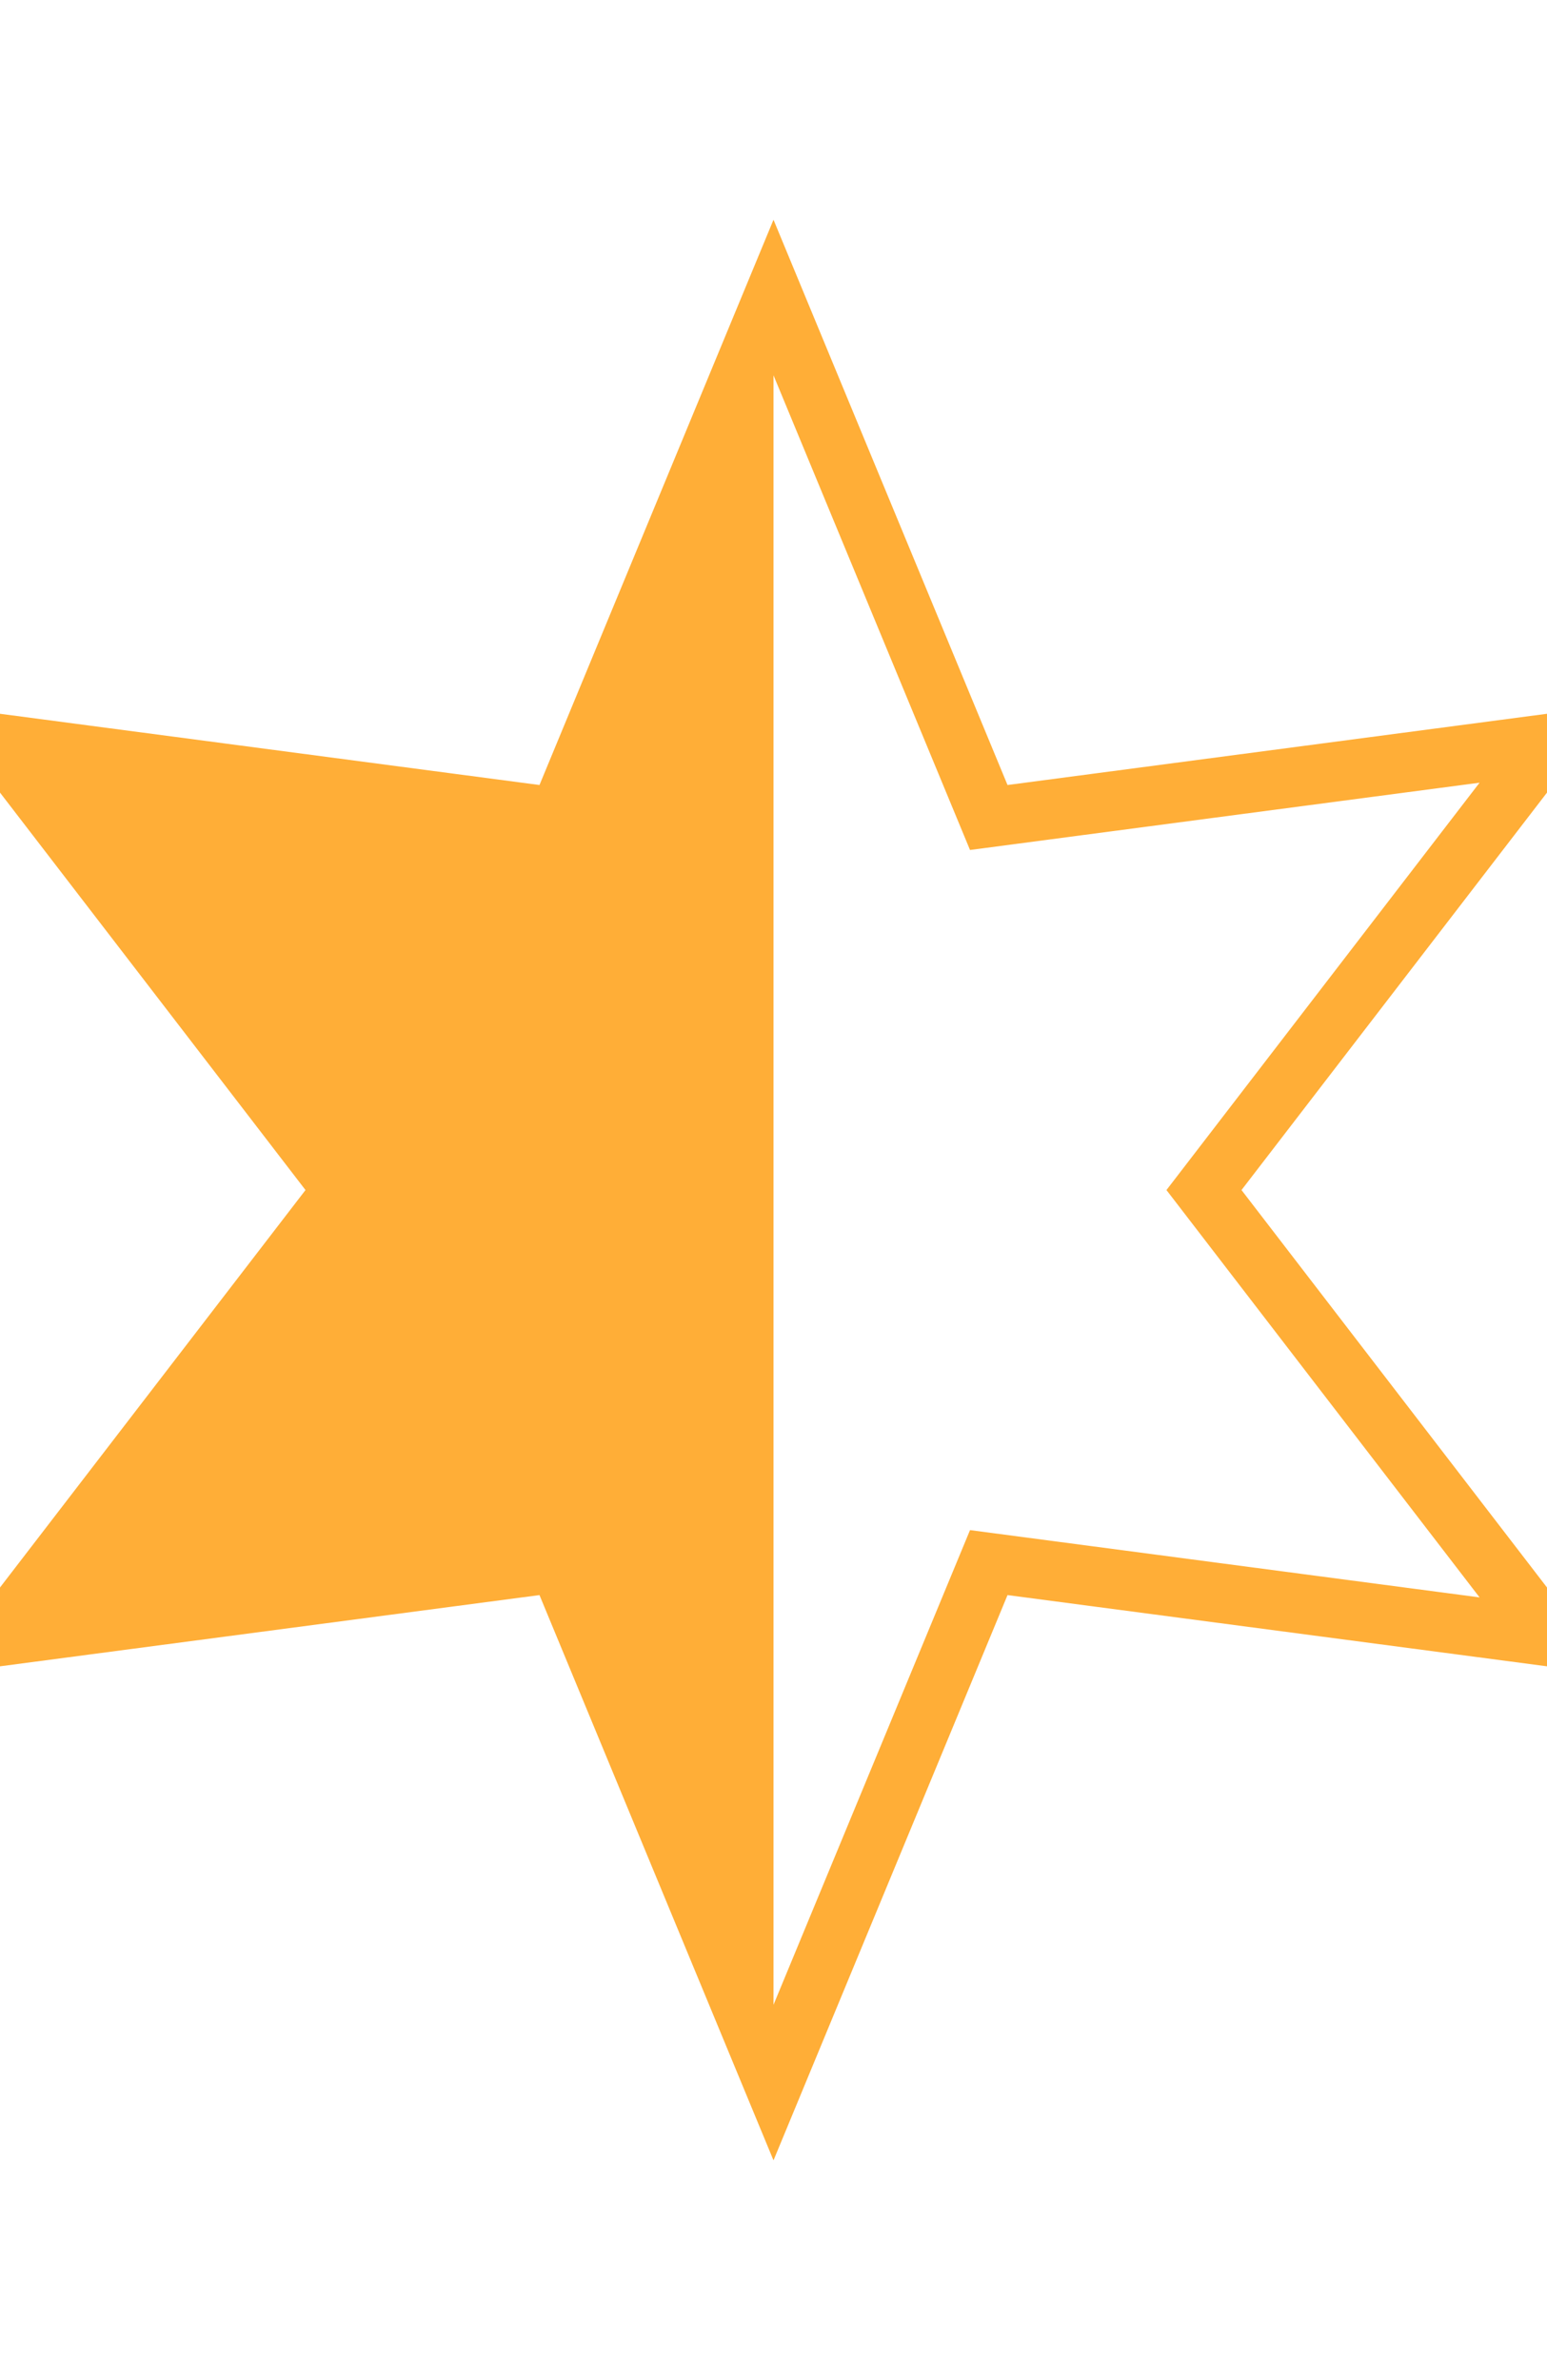 <svg width="26" height="40" viewBox="0 0 26 30" fill="none" xmlns="http://www.w3.org/2000/svg">
  <!-- Left half of the star filled -->
  <clipPath id="halfStar">
    <rect width="13" height="30" fill="none"/>
  </clipPath>
  <path d="M13 0L16.618 8.739L26 7.5L20.235 15L26 22.5L16.618 21.261L13 30L9.382 21.261L0 22.5L5.765 15L0 7.5L9.382 8.739L13 0Z" fill="#FFAE37" clip-path="url(#halfStar)"/>
  <!-- Full star outline -->
  <path d="M13 0L16.618 8.739L26 7.5L20.235 15L26 22.5L16.618 21.261L13 30L9.382 21.261L0 22.5L5.765 15L0 7.5L9.382 8.739L13 0Z" fill="none" stroke="#FFAE37" stroke-width="1"/>
</svg>
